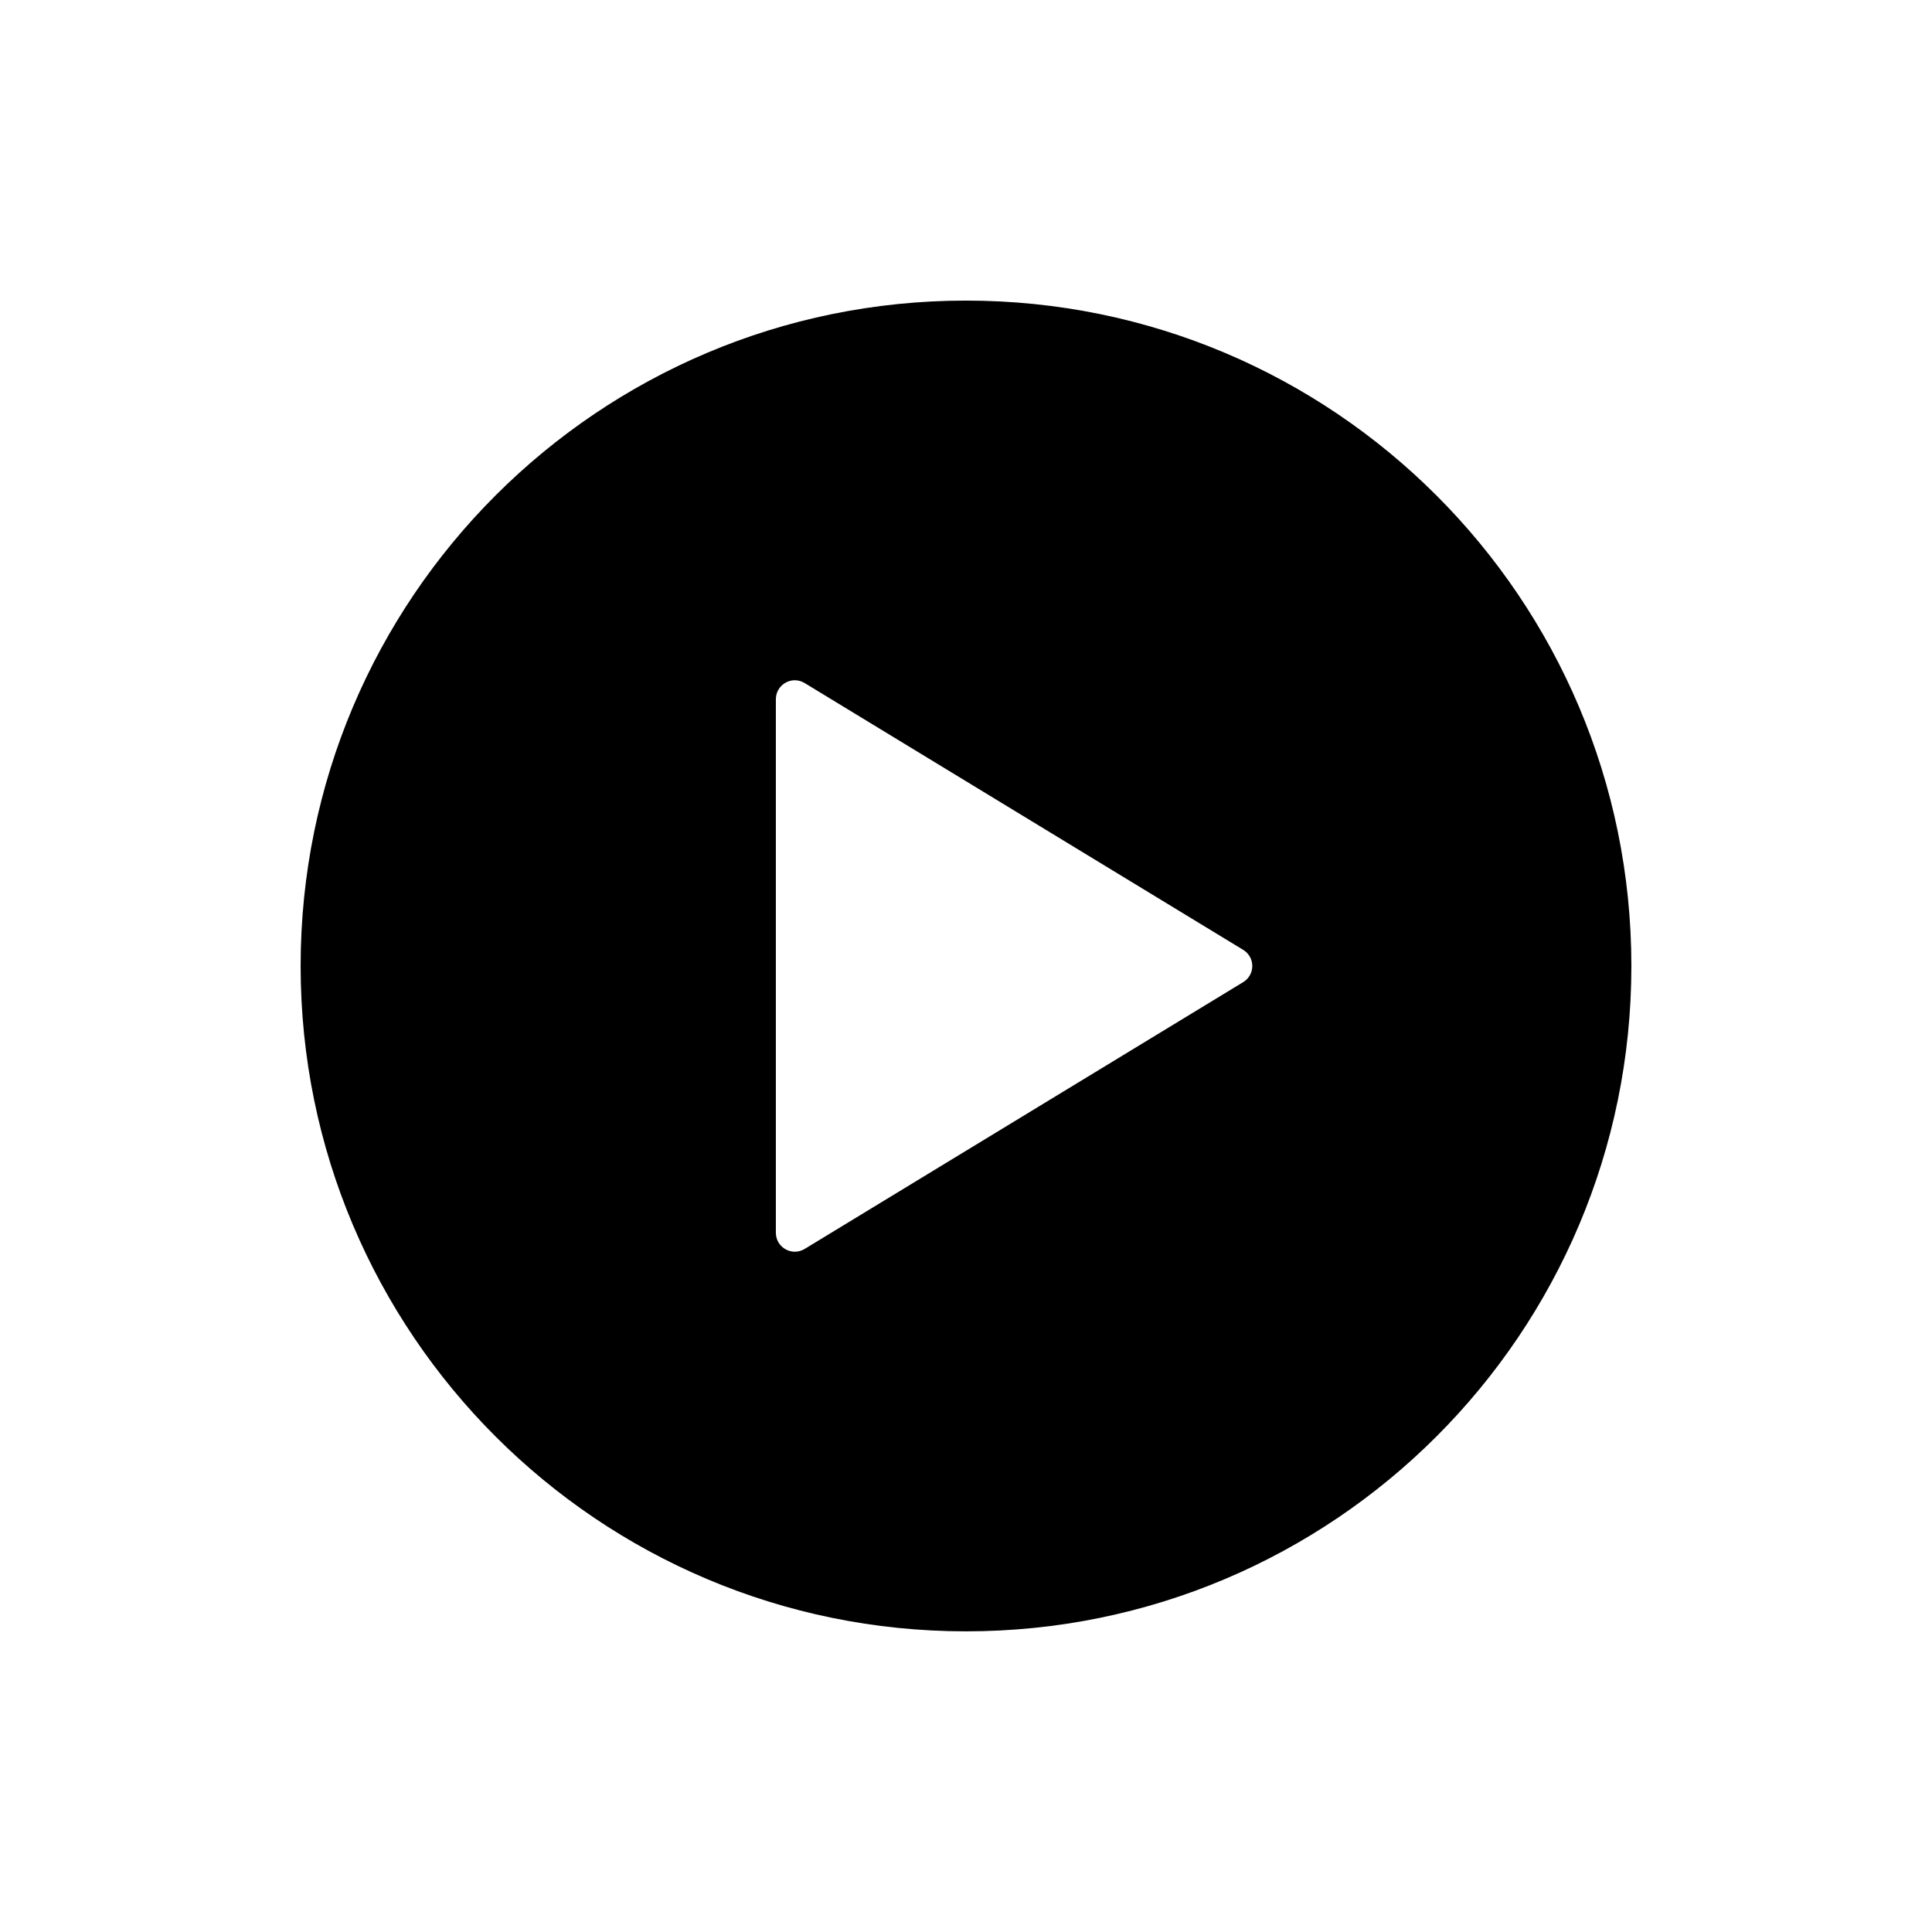 <?xml version="1.0" encoding="UTF-8"?>
<!-- Uploaded to: SVG Repo, www.svgrepo.com, Generator: SVG Repo Mixer Tools -->
<svg fill="#000000" width="800px" height="800px" version="1.1" viewBox="144 144 512 512" xmlns="http://www.w3.org/2000/svg">
 <path d="m400 223.66c-97.387 0-176.33 78.945-176.33 176.33 0 97.387 78.945 176.33 176.33 176.33s176.33-78.945 176.33-176.33c0-97.383-78.945-176.33-176.33-176.33zm73.453 180.62-116.18 70.684c-3.379 2.066-7.66-0.352-7.66-4.281v-141.37c0-3.93 4.281-6.348 7.656-4.281l116.18 70.684c3.227 1.965 3.227 6.602 0 8.566z"/>
</svg>